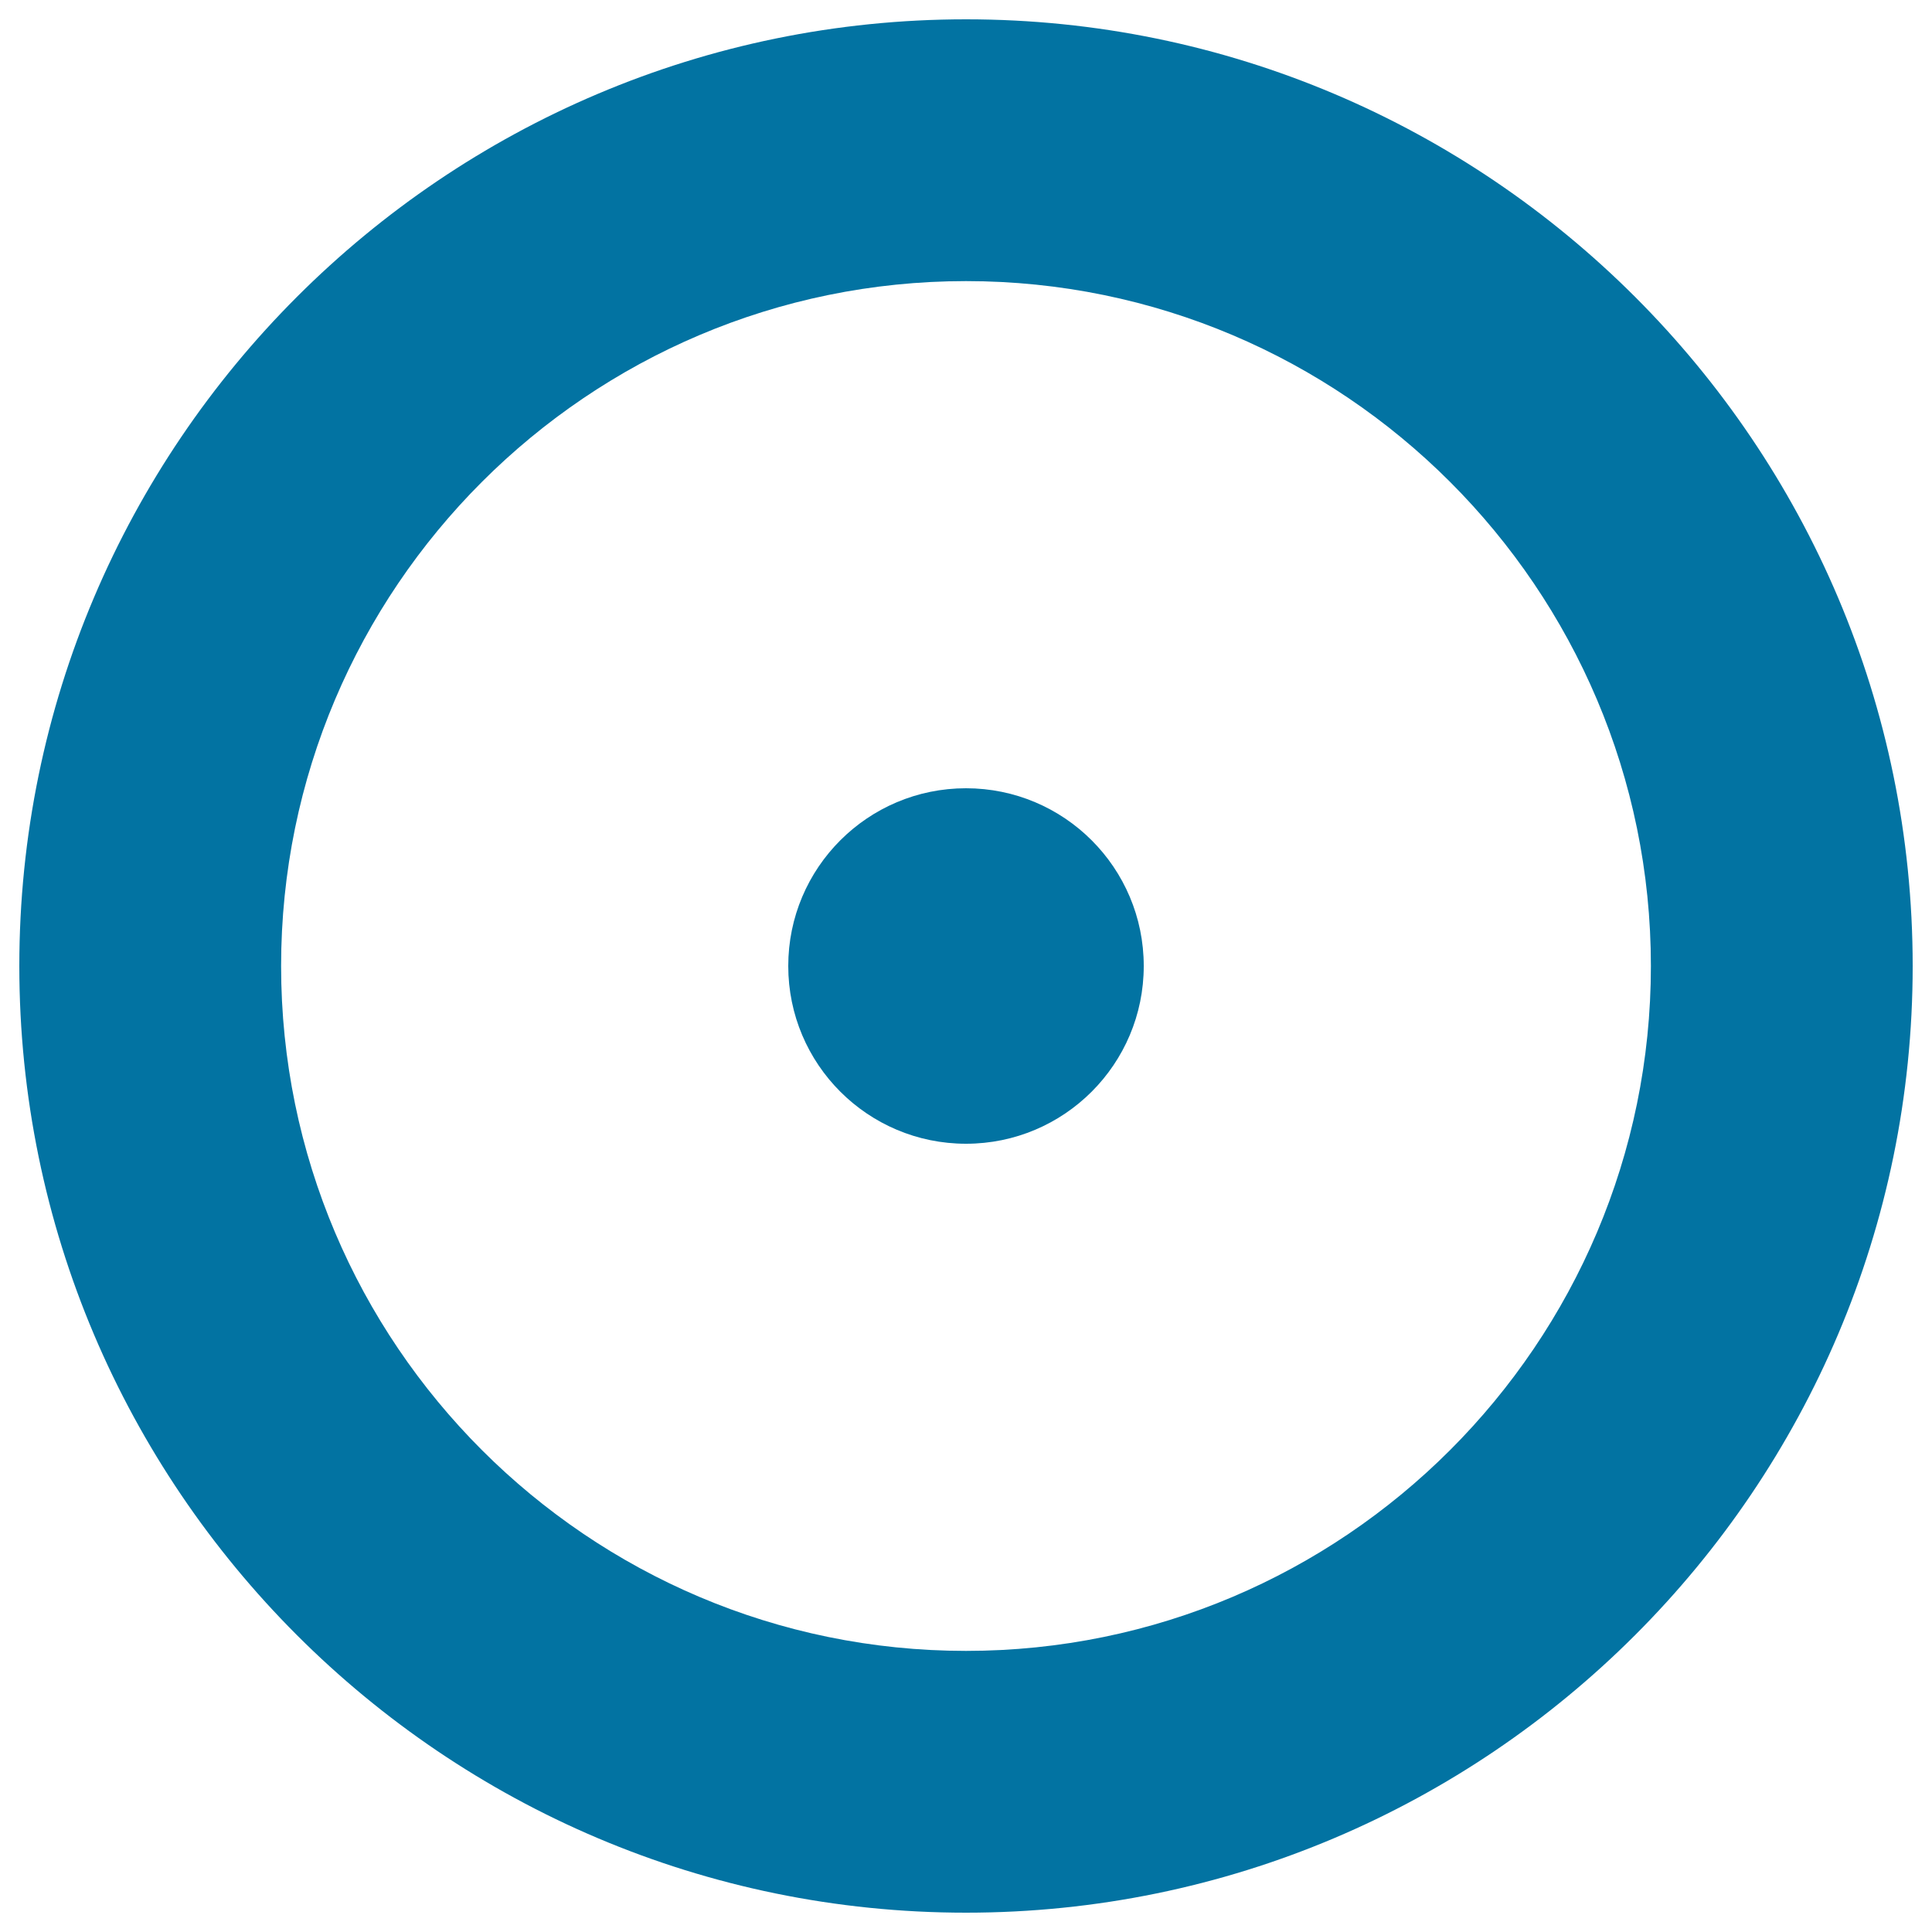 <svg xmlns="http://www.w3.org/2000/svg" viewBox="0 0 1000 1000" style="fill:#0273a2">
<title>Sun Simple Yantra Sign SVG icon</title>
<g><g><path d="M500,10C229.8,10,10,229.8,10,500c0,270.2,219.8,490,490,490c270.2,0,490-219.8,490-490C990,229.8,770.2,10,500,10z M500,854.5c-195.5,0-354.5-159-354.5-354.5s159-354.5,354.5-354.5c195.5,0,354.5,159,354.5,354.5S695.5,854.5,500,854.5z"/><circle cx="500" cy="500" r="92"/></g></g>
</svg>